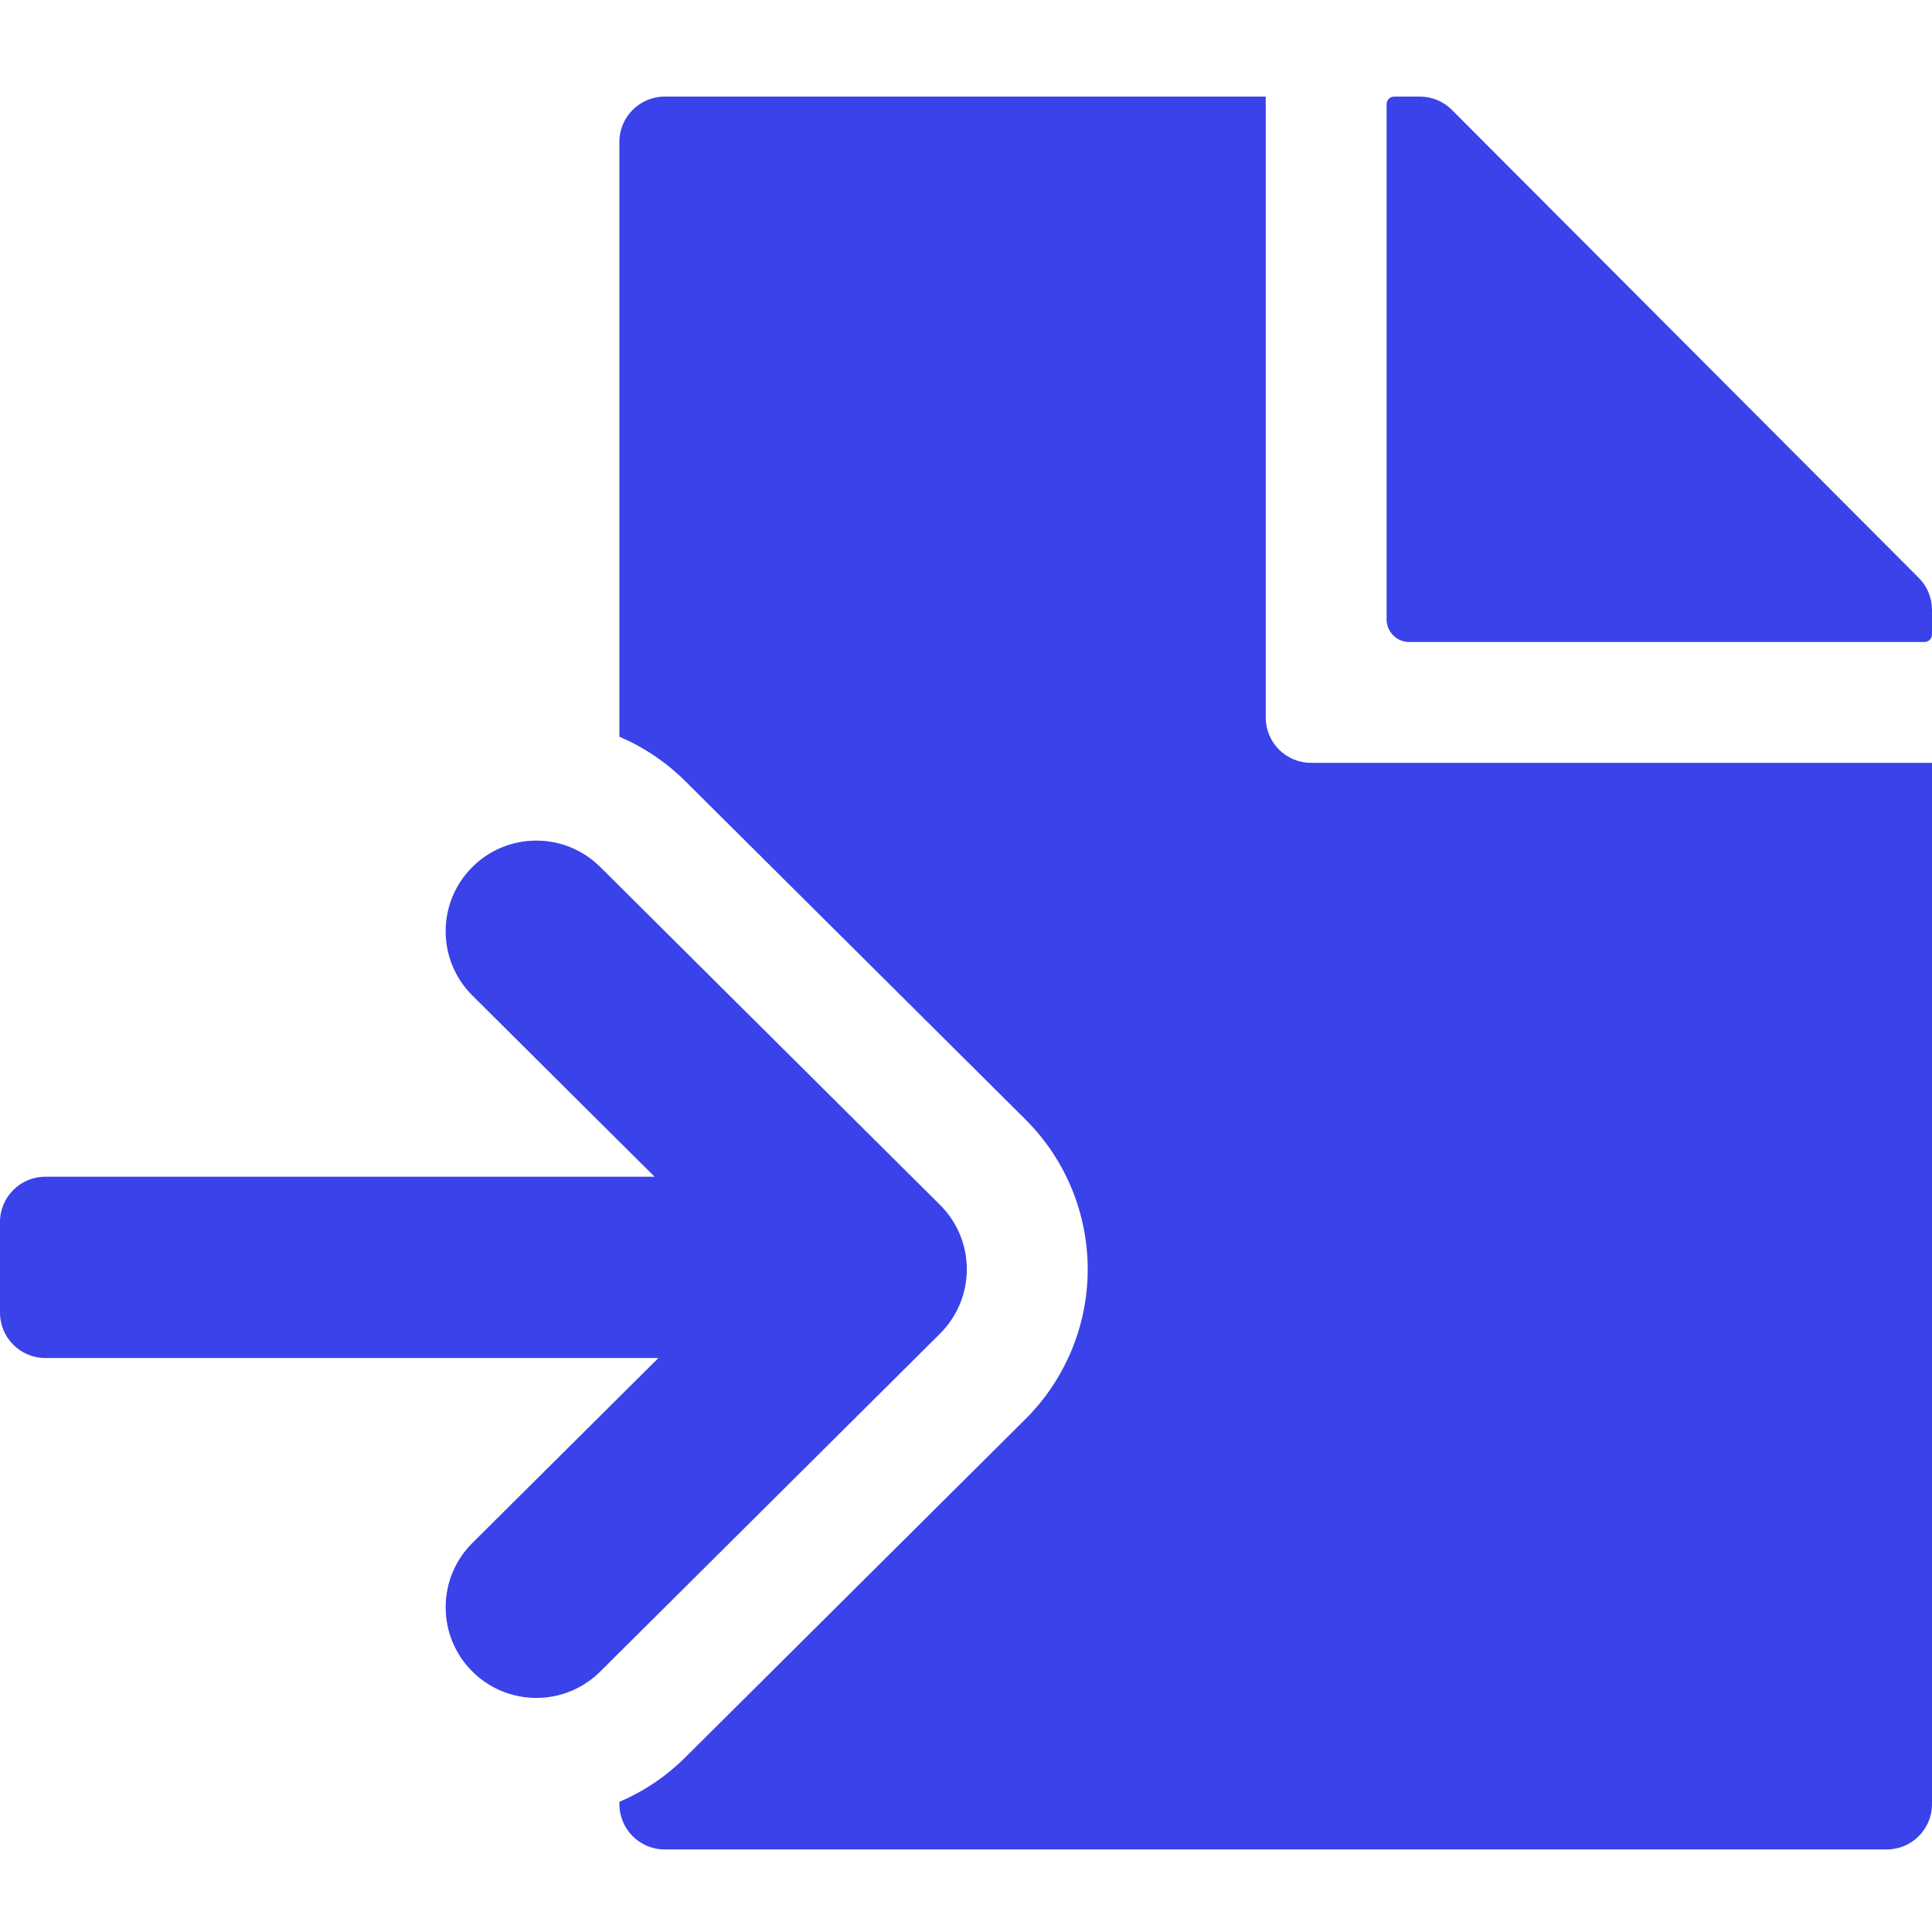 <svg width="40" height="40" viewBox="0 0 40 40" fill="none" xmlns="http://www.w3.org/2000/svg">
<path d="M13.762 2C13.244 2 12.824 2.42 12.824 2.938V15.253C13.32 15.464 13.785 15.772 14.191 16.176L21.228 23.174C22.055 23.996 22.52 25.113 22.52 26.279C22.52 27.444 22.055 28.562 21.228 29.384L14.191 36.382C13.785 36.786 13.32 37.093 12.824 37.305V37.353C12.824 37.871 13.244 38.291 13.762 38.291H39.062C39.58 38.291 40 37.871 40 37.353L40 15.794H27.144C26.626 15.794 26.206 15.374 26.206 14.856V2H13.762Z" fill="#3A42E9"/>
<path d="M28.864 2C28.778 2 28.708 2.07 28.708 2.156V12.823C28.708 13.082 28.918 13.292 29.177 13.292H39.844C39.93 13.292 40 13.222 40 13.136L40 12.626C40 12.378 39.901 12.139 39.726 11.964L30.061 2.276C29.885 2.099 29.646 2 29.397 2H28.864Z" fill="#3A42E9"/>
<path d="M9.773 34.6C9.042 33.865 9.045 32.677 9.78 31.946L13.632 28.116L0.938 28.116C0.42 28.116 -2.26519e-08 27.696 0 27.178L8.20297e-08 25.301C1.04682e-07 24.783 0.42 24.363 0.938 24.363H13.553L9.78 20.611C9.045 19.88 9.042 18.692 9.773 17.957C10.504 17.222 11.692 17.219 12.427 17.95L19.464 24.948C19.818 25.3 20.017 25.779 20.017 26.279C20.017 26.778 19.818 27.257 19.464 27.61L12.427 34.608C11.692 35.339 10.504 35.335 9.773 34.6Z" fill="#3A42E9"/>
</svg>
